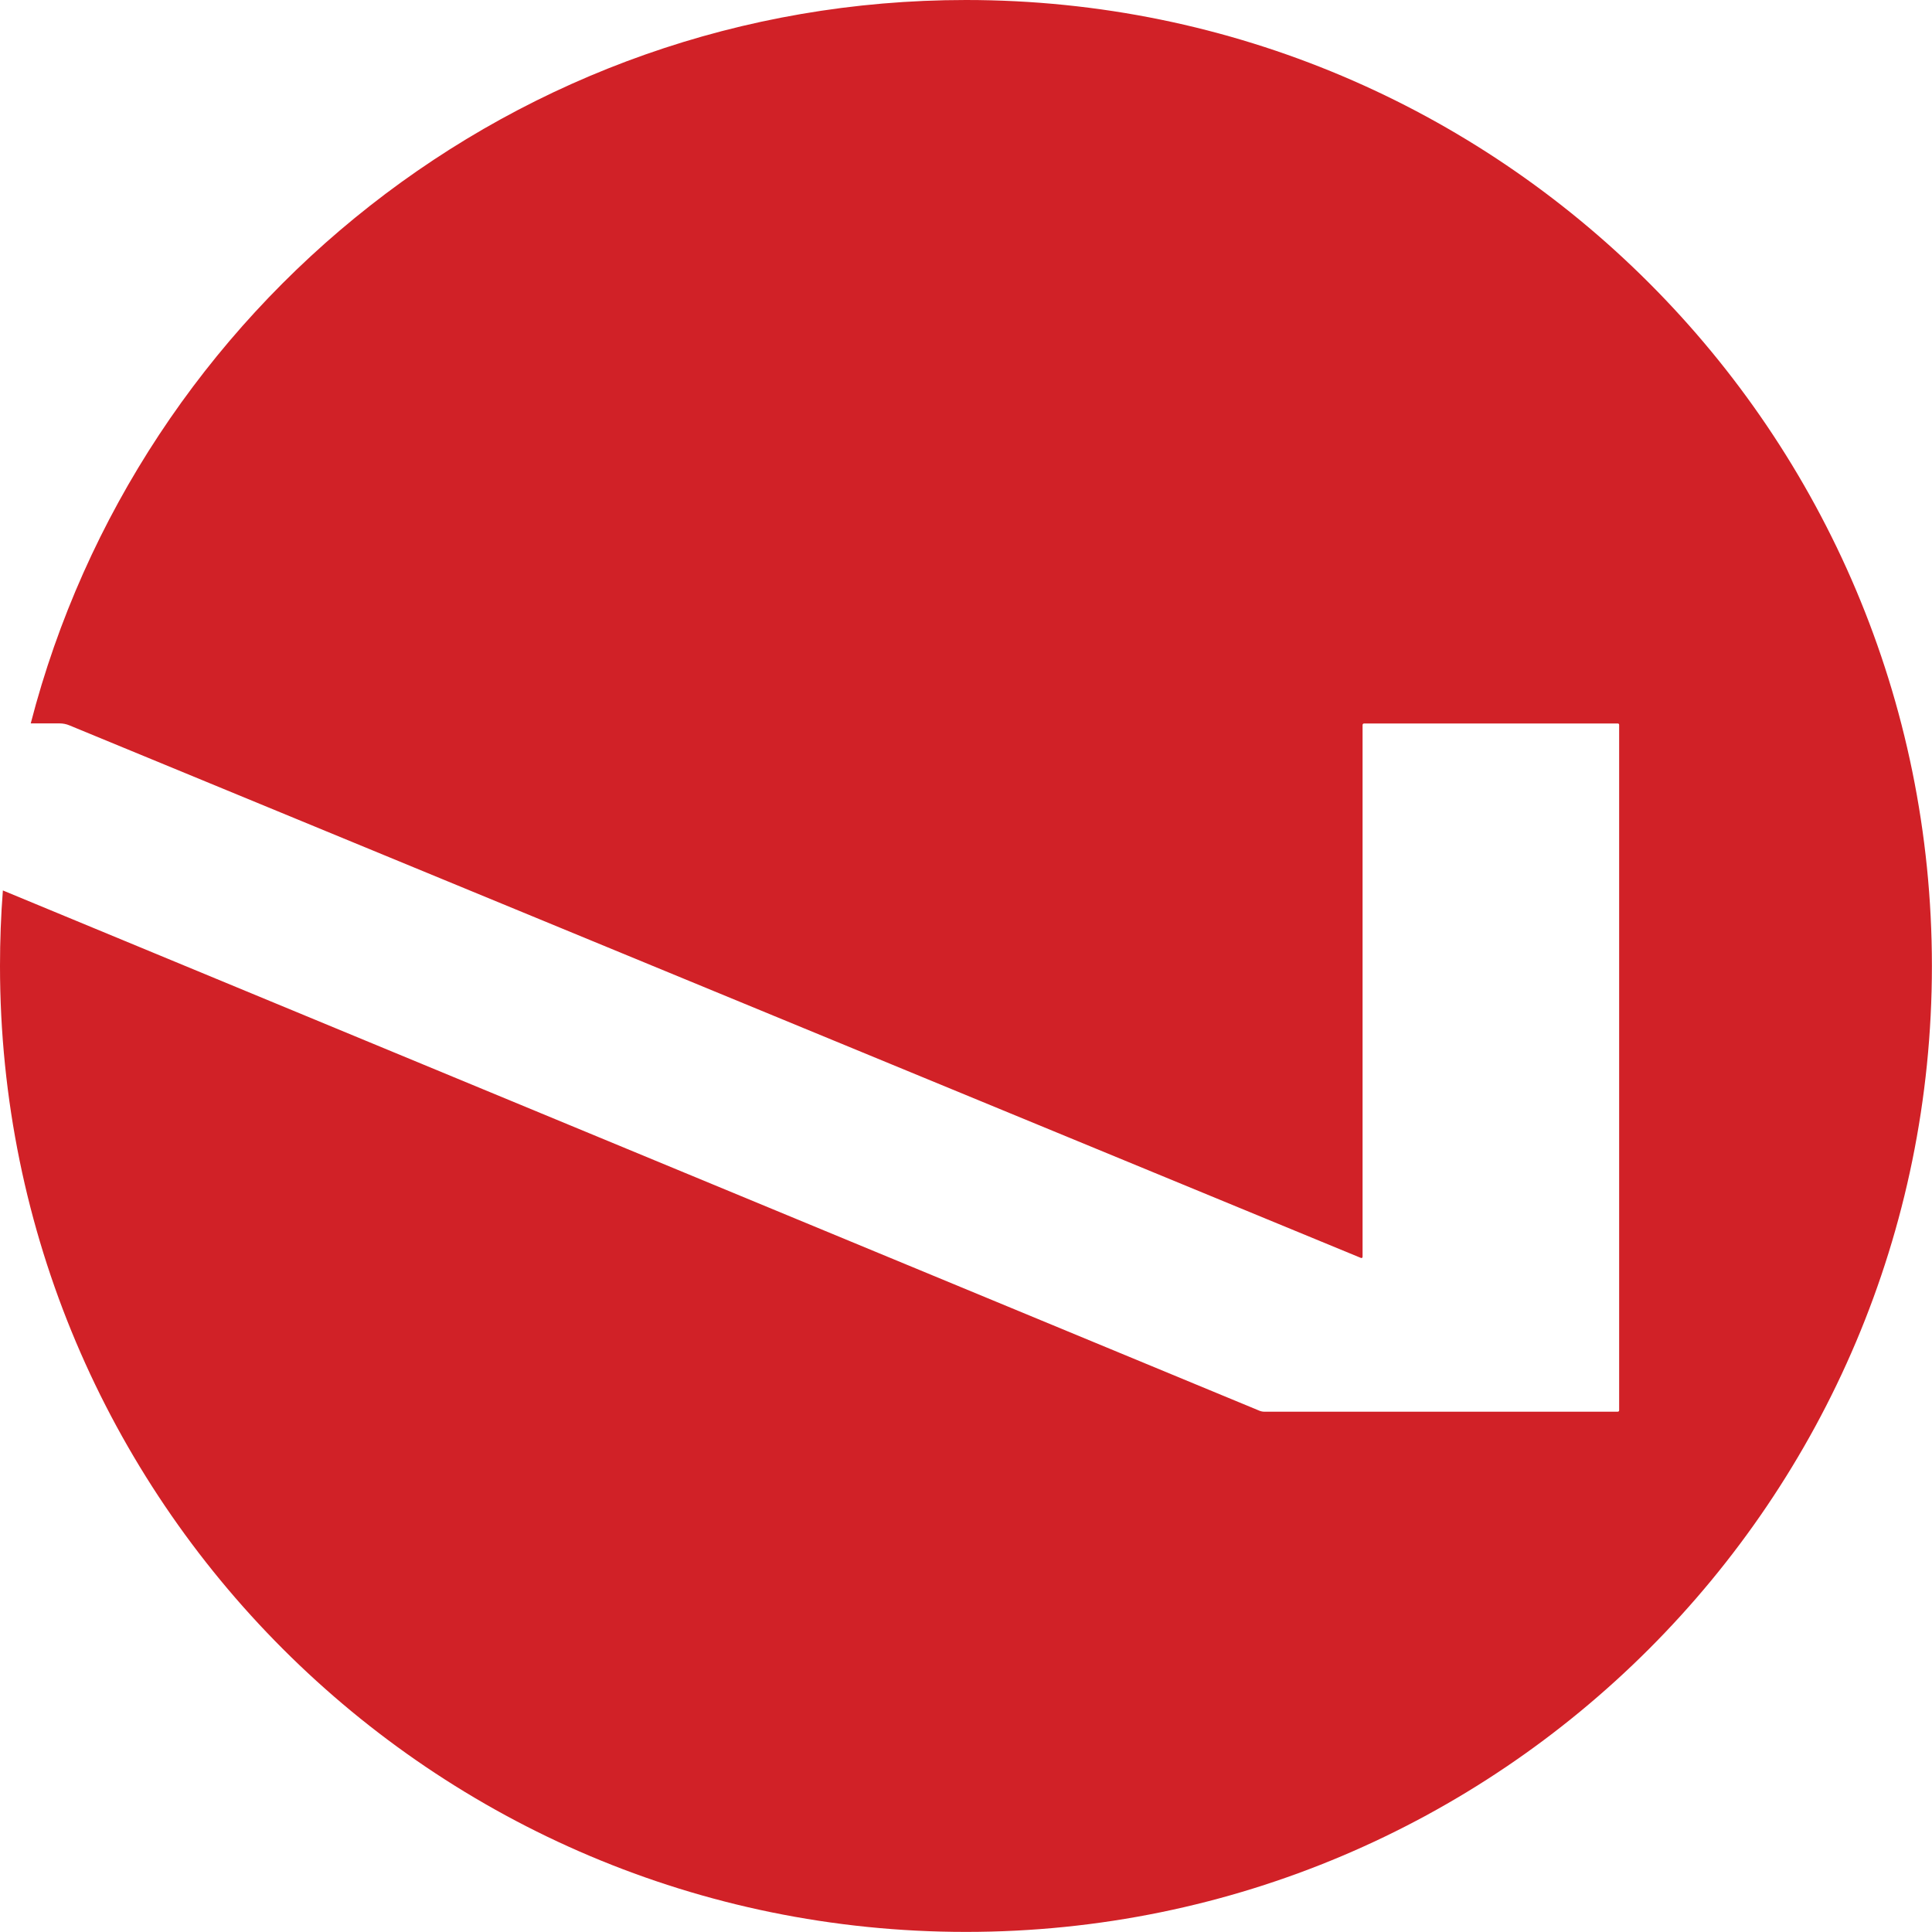 <?xml version="1.0" encoding="UTF-8"?> <svg xmlns="http://www.w3.org/2000/svg" id="Layer_2" viewBox="0 0 208.05 208.05"><defs><style>.cls-1{fill:#d12127;}</style></defs><g id="Layer_1-2"><path class="cls-1" d="M104.02,0C55.6,0,14.9,33.1,3.31,77.9h3.1c.36,0,.73,.07,1.06,.21l139.08,57.35c.07,.03,.15,0,.17-.07,0-.02,.01-.03,.01-.05v-57.27c0-.09,.07-.16,.16-.16h27.33c.08,0,.14,.06,.14,.14v73.82c0,.08-.06,.15-.15,.15h-38.06c-.19,0-.37-.04-.54-.11L.31,95.89c-.21,2.68-.31,5.4-.31,8.13,0,57.45,46.57,104.02,104.02,104.02s104.02-46.57,104.02-104.02S161.48,0,104.02,0Z"></path></g></svg> 